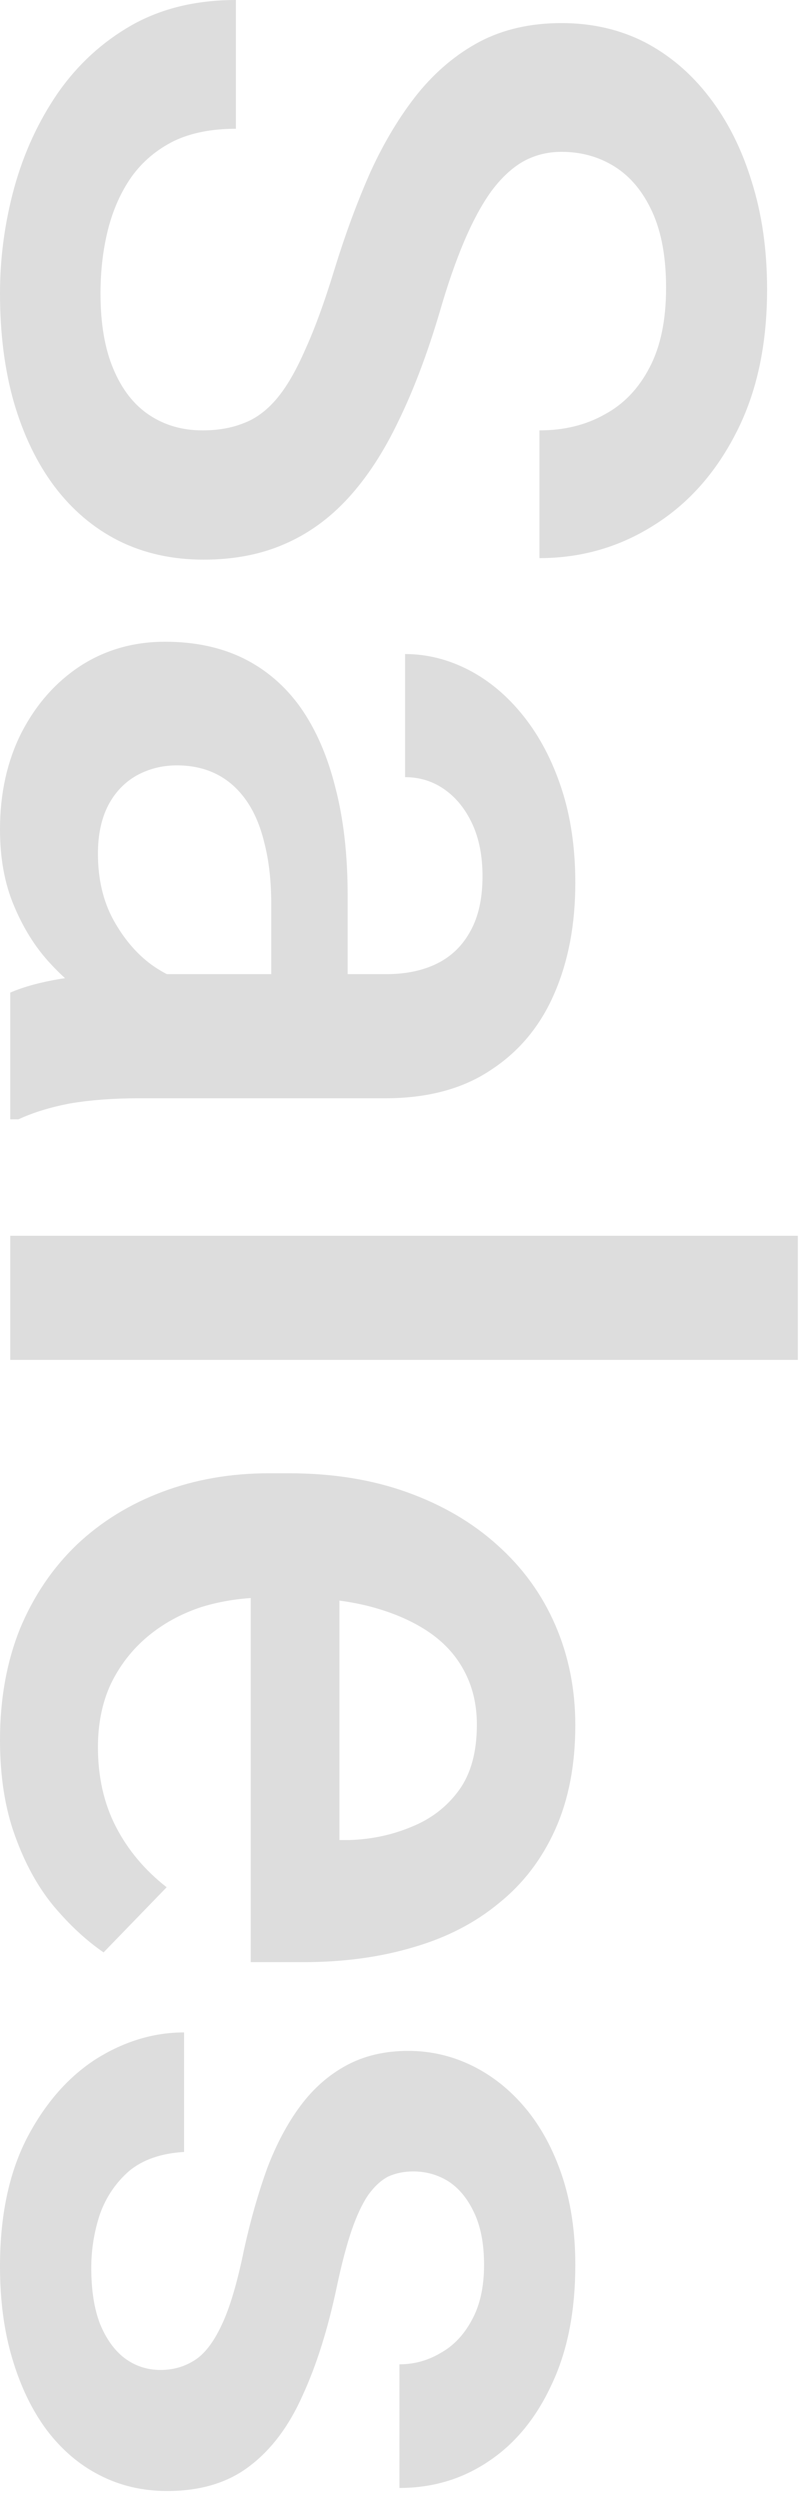 <svg width="47" height="147" viewBox="0 0 47 147" fill="none" xmlns="http://www.w3.org/2000/svg">
<path d="M9.441 139.351C10.165 139.351 10.818 139.17 11.402 138.808C12.005 138.446 12.548 137.753 13.03 136.727C13.513 135.722 13.955 134.234 14.357 132.263C14.739 130.534 15.192 128.945 15.715 127.497C16.258 126.07 16.911 124.843 17.675 123.817C18.439 122.792 19.344 121.998 20.39 121.435C21.436 120.872 22.642 120.59 24.009 120.59C25.337 120.59 26.593 120.882 27.78 121.465C28.966 122.048 30.012 122.882 30.917 123.968C31.822 125.054 32.535 126.371 33.058 127.92C33.581 129.488 33.842 131.237 33.842 133.168C33.842 135.903 33.38 138.245 32.455 140.196C31.55 142.166 30.313 143.674 28.745 144.72C27.197 145.766 25.447 146.289 23.497 146.289V139.019C24.361 139.019 25.166 138.798 25.91 138.356C26.674 137.934 27.287 137.29 27.75 136.425C28.232 135.561 28.474 134.475 28.474 133.168C28.474 131.921 28.272 130.885 27.87 130.061C27.488 129.257 26.985 128.653 26.362 128.251C25.739 127.869 25.055 127.678 24.311 127.678C23.768 127.678 23.276 127.779 22.833 127.98C22.411 128.201 22.019 128.563 21.657 129.066C21.315 129.568 20.993 130.252 20.692 131.117C20.39 132.002 20.098 133.107 19.817 134.435C19.294 136.928 18.62 139.07 17.796 140.859C16.992 142.669 15.946 144.056 14.659 145.022C13.392 145.987 11.784 146.469 9.833 146.469C8.385 146.469 7.058 146.158 5.852 145.534C4.665 144.931 3.63 144.046 2.745 142.88C1.88 141.714 1.206 140.316 0.724 138.688C0.241 137.079 -3.51727e-09 135.269 8.43793e-08 133.258C2.13587e-07 130.302 0.523 127.799 1.568 125.748C2.634 123.697 3.992 122.138 5.64 121.073C7.309 120.027 9.039 119.504 10.828 119.504L10.828 126.532C9.481 126.612 8.405 126.984 7.601 127.648C6.817 128.332 6.244 129.176 5.882 130.182C5.54 131.207 5.369 132.263 5.369 133.349C5.369 134.656 5.54 135.752 5.882 136.637C6.244 137.521 6.726 138.195 7.33 138.657C7.953 139.12 8.657 139.351 9.441 139.351Z" fill="#DDDDDD"/>
<path d="M0 102.311C1.05476e-07 99.898 0.392 97.717 1.176 95.766C1.981 93.836 3.097 92.187 4.524 90.82C5.952 89.472 7.631 88.437 9.562 87.713C11.492 86.989 13.573 86.627 15.805 86.627H17.012C19.566 86.627 21.878 86.999 23.949 87.743C26.02 88.487 27.79 89.523 29.258 90.85C30.746 92.177 31.882 93.745 32.666 95.555C33.45 97.365 33.842 99.325 33.842 101.437C33.842 103.769 33.45 105.81 32.666 107.56C31.882 109.309 30.776 110.757 29.348 111.903C27.941 113.069 26.262 113.934 24.311 114.497C22.36 115.08 20.209 115.372 17.856 115.372H14.749L14.749 90.156H19.968V108.193H20.541C21.848 108.153 23.074 107.892 24.221 107.409C25.367 106.946 26.292 106.233 26.995 105.267C27.699 104.302 28.051 103.015 28.051 101.407C28.051 100.2 27.79 99.124 27.267 98.179C26.764 97.254 26.03 96.48 25.065 95.857C24.1 95.233 22.934 94.751 21.566 94.409C20.219 94.087 18.701 93.926 17.012 93.926H15.805C14.377 93.926 13.05 94.117 11.824 94.499C10.617 94.902 9.562 95.485 8.657 96.249C7.752 97.013 7.038 97.938 6.515 99.024C6.012 100.11 5.761 101.346 5.761 102.734C5.761 104.483 6.113 106.042 6.817 107.409C7.521 108.776 8.516 109.963 9.803 110.968L6.093 114.799C5.067 114.095 4.082 113.18 3.137 112.054C2.212 110.928 1.458 109.551 0.875 107.922C0.292 106.313 -9.31703e-08 104.443 0 102.311Z" fill="#DDDDDD"/>
<path d="M46.933 79.961H0.603L0.603 72.662H46.933V79.961Z" fill="#DDDDDD"/>
<path d="M7.149 57.279H22.712C23.879 57.279 24.884 57.068 25.729 56.645C26.573 56.223 27.227 55.58 27.689 54.715C28.152 53.87 28.383 52.805 28.383 51.518C28.383 50.331 28.182 49.306 27.78 48.441C27.378 47.577 26.835 46.903 26.151 46.42C25.467 45.938 24.693 45.696 23.828 45.696V38.457C25.115 38.457 26.362 38.769 27.569 39.392C28.775 40.016 29.851 40.921 30.796 42.107C31.741 43.293 32.485 44.711 33.028 46.36C33.571 48.009 33.842 49.859 33.842 51.91C33.842 54.363 33.43 56.535 32.606 58.425C31.781 60.335 30.535 61.833 28.866 62.919C27.217 64.025 25.145 64.578 22.652 64.578H8.144C6.656 64.578 5.319 64.679 4.132 64.88C2.966 65.101 1.951 65.413 1.086 65.815H0.603L0.603 58.365C1.387 58.023 2.383 57.751 3.589 57.55C4.816 57.369 6.002 57.279 7.149 57.279ZM20.45 58.334L15.956 58.395V53.177C15.956 51.829 15.825 50.643 15.564 49.617C15.323 48.592 14.961 47.737 14.478 47.054C13.995 46.37 13.412 45.857 12.729 45.515C12.045 45.173 11.271 45.003 10.406 45.003C9.541 45.003 8.747 45.204 8.023 45.606C7.319 46.008 6.766 46.591 6.364 47.355C5.962 48.139 5.761 49.085 5.761 50.191C5.761 51.679 6.063 52.976 6.666 54.081C7.289 55.208 8.043 56.092 8.928 56.736C9.833 57.379 10.688 57.721 11.492 57.761L8.265 60.114C7.44 59.873 6.555 59.461 5.61 58.877C4.665 58.294 3.76 57.53 2.896 56.585C2.051 55.66 1.357 54.544 0.814 53.237C0.271 51.95 3.9439e-06 50.462 4.01774e-06 48.773C4.11091e-06 46.641 0.422 44.741 1.267 43.072C2.131 41.403 3.288 40.096 4.736 39.151C6.203 38.206 7.862 37.733 9.712 37.733C11.442 37.733 12.97 38.055 14.297 38.699C15.644 39.362 16.77 40.327 17.675 41.594C18.58 42.881 19.264 44.45 19.726 46.3C20.209 48.15 20.45 50.261 20.45 52.634V58.334Z" fill="#DDDDDD"/>
<path d="M11.914 25.306C12.819 25.306 13.623 25.166 14.327 24.884C15.031 24.623 15.675 24.15 16.258 23.466C16.841 22.783 17.404 21.818 17.947 20.571C18.51 19.344 19.083 17.776 19.666 15.866C20.309 13.774 21.023 11.844 21.808 10.074C22.612 8.325 23.537 6.797 24.582 5.49C25.648 4.183 26.865 3.167 28.232 2.443C29.62 1.719 31.218 1.357 33.028 1.357C34.818 1.357 36.447 1.729 37.914 2.473C39.382 3.237 40.649 4.313 41.715 5.701C42.801 7.108 43.635 8.767 44.218 10.678C44.822 12.588 45.123 14.699 45.123 17.012C45.123 20.269 44.52 23.074 43.313 25.427C42.107 27.8 40.488 29.62 38.457 30.887C36.426 32.173 34.184 32.817 31.731 32.817V25.306C33.179 25.306 34.456 24.995 35.562 24.371C36.688 23.768 37.572 22.843 38.216 21.596C38.859 20.37 39.181 18.811 39.181 16.921C39.181 15.132 38.91 13.643 38.367 12.457C37.824 11.271 37.09 10.386 36.165 9.803C35.24 9.22 34.194 8.928 33.028 8.928C32.204 8.928 31.45 9.119 30.766 9.501C30.102 9.883 29.479 10.466 28.896 11.251C28.333 12.035 27.8 13.02 27.297 14.207C26.794 15.393 26.312 16.791 25.849 18.399C25.125 20.832 24.321 22.954 23.436 24.764C22.572 26.573 21.586 28.081 20.48 29.288C19.374 30.494 18.118 31.399 16.71 32.002C15.323 32.606 13.744 32.907 11.975 32.907C10.125 32.907 8.456 32.535 6.968 31.791C5.5 31.047 4.243 29.982 3.197 28.594C2.172 27.227 1.377 25.578 0.814 23.648C0.271 21.737 7.45799e-06 19.606 7.56083e-06 17.253C7.65312e-06 15.142 0.282 13.06 0.845 11.009C1.408 8.978 2.262 7.128 3.408 5.459C4.575 3.79 6.022 2.463 7.752 1.478C9.501 0.493 11.542 -1.0196e-07 13.875 0L13.875 7.571C12.447 7.571 11.23 7.812 10.225 8.295C9.22 8.797 8.395 9.491 7.752 10.376C7.128 11.261 6.666 12.286 6.364 13.453C6.063 14.639 5.912 15.906 5.912 17.253C5.912 19.023 6.163 20.5 6.666 21.687C7.169 22.893 7.872 23.798 8.777 24.401C9.682 25.005 10.728 25.306 11.914 25.306Z" fill="#DDDDDD"/>
</svg>
